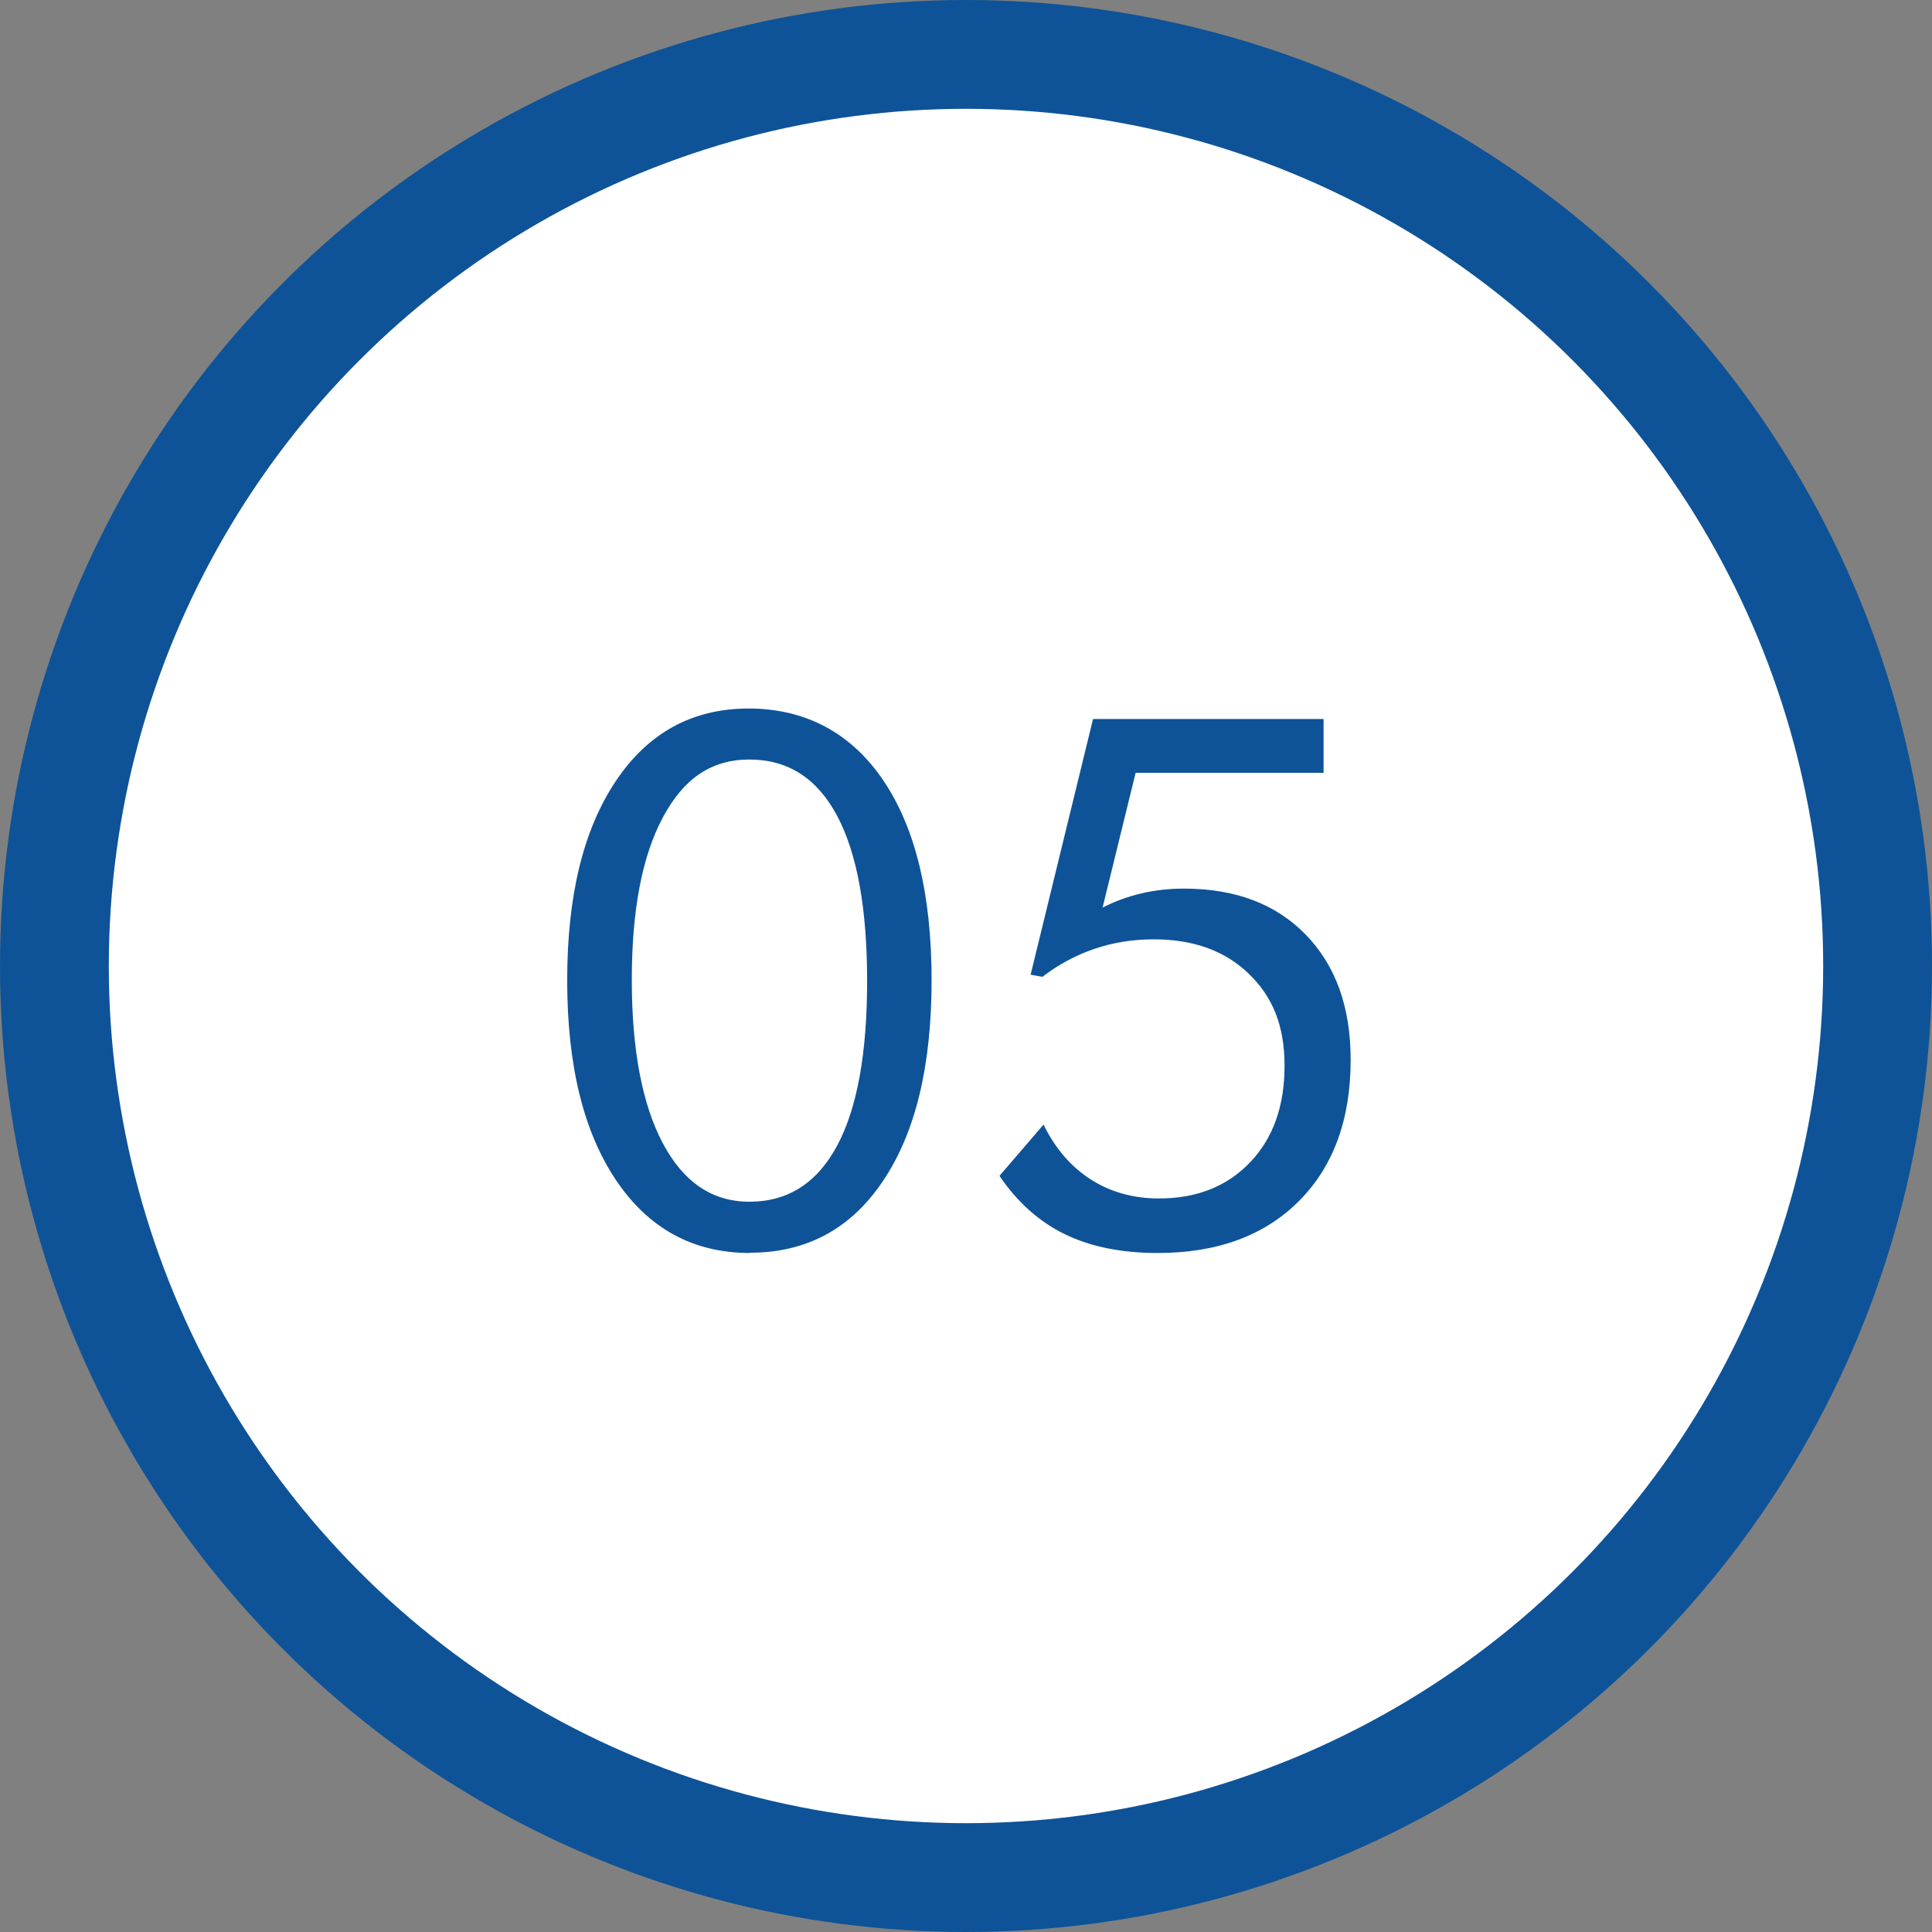 <svg data-name="Layer 2" xmlns="http://www.w3.org/2000/svg" viewBox="0 0 142.04 142.04"><rect x="0" y="0" width="142.04" height="142.04" fill="#808080" stroke="none"/><g data-name="文字"><circle cx="71.02" cy="71.02" r="67.02" fill="#fff" stroke="#0e5398" stroke-miterlimit="10" stroke-width="8"/><path d="M55.15 92.12c-4.17 0-7.45-1.78-9.85-5.34-2.4-3.56-3.6-8.46-3.6-14.7s1.19-11.09 3.57-14.65c2.38-3.56 5.64-5.34 9.77-5.34s7.51 1.76 9.89 5.27 3.56 8.42 3.56 14.71-1.18 11.18-3.55 14.72c-2.36 3.54-5.63 5.31-9.8 5.31zm-.05-3.77c2.83 0 4.98-1.38 6.45-4.13 1.47-2.75 2.2-6.78 2.2-12.09s-.73-9.38-2.2-12.14c-1.47-2.77-3.62-4.15-6.45-4.15s-4.85 1.42-6.37 4.26c-1.52 2.84-2.28 6.82-2.28 11.93s.76 9.16 2.28 12.02c1.52 2.87 3.64 4.3 6.37 4.3zm21.54-16.53l-.87-.16 4.59-18.8h16.95v3.96H83.49l-2.43 9.91c.88-.46 1.82-.8 2.82-1.04 1-.24 2.06-.36 3.16-.36 3.78 0 6.77 1.13 8.96 3.39 2.2 2.26 3.3 5.32 3.3 9.19 0 4.39-1.27 7.86-3.81 10.4s-6 3.81-10.38 3.81c-2.65 0-4.93-.46-6.82-1.38-1.89-.92-3.49-2.35-4.81-4.29l3.24-3.77c.86 1.76 2.02 3.1 3.47 4.03s3.12 1.4 5.02 1.4c2.78 0 5.01-.89 6.7-2.66s2.53-4.14 2.53-7.09-.87-5.07-2.62-6.76c-1.75-1.7-4.08-2.54-7-2.54-1.53 0-2.98.23-4.36.7-1.38.47-2.66 1.16-3.84 2.07z" fill="#0e5398"/></g></svg>